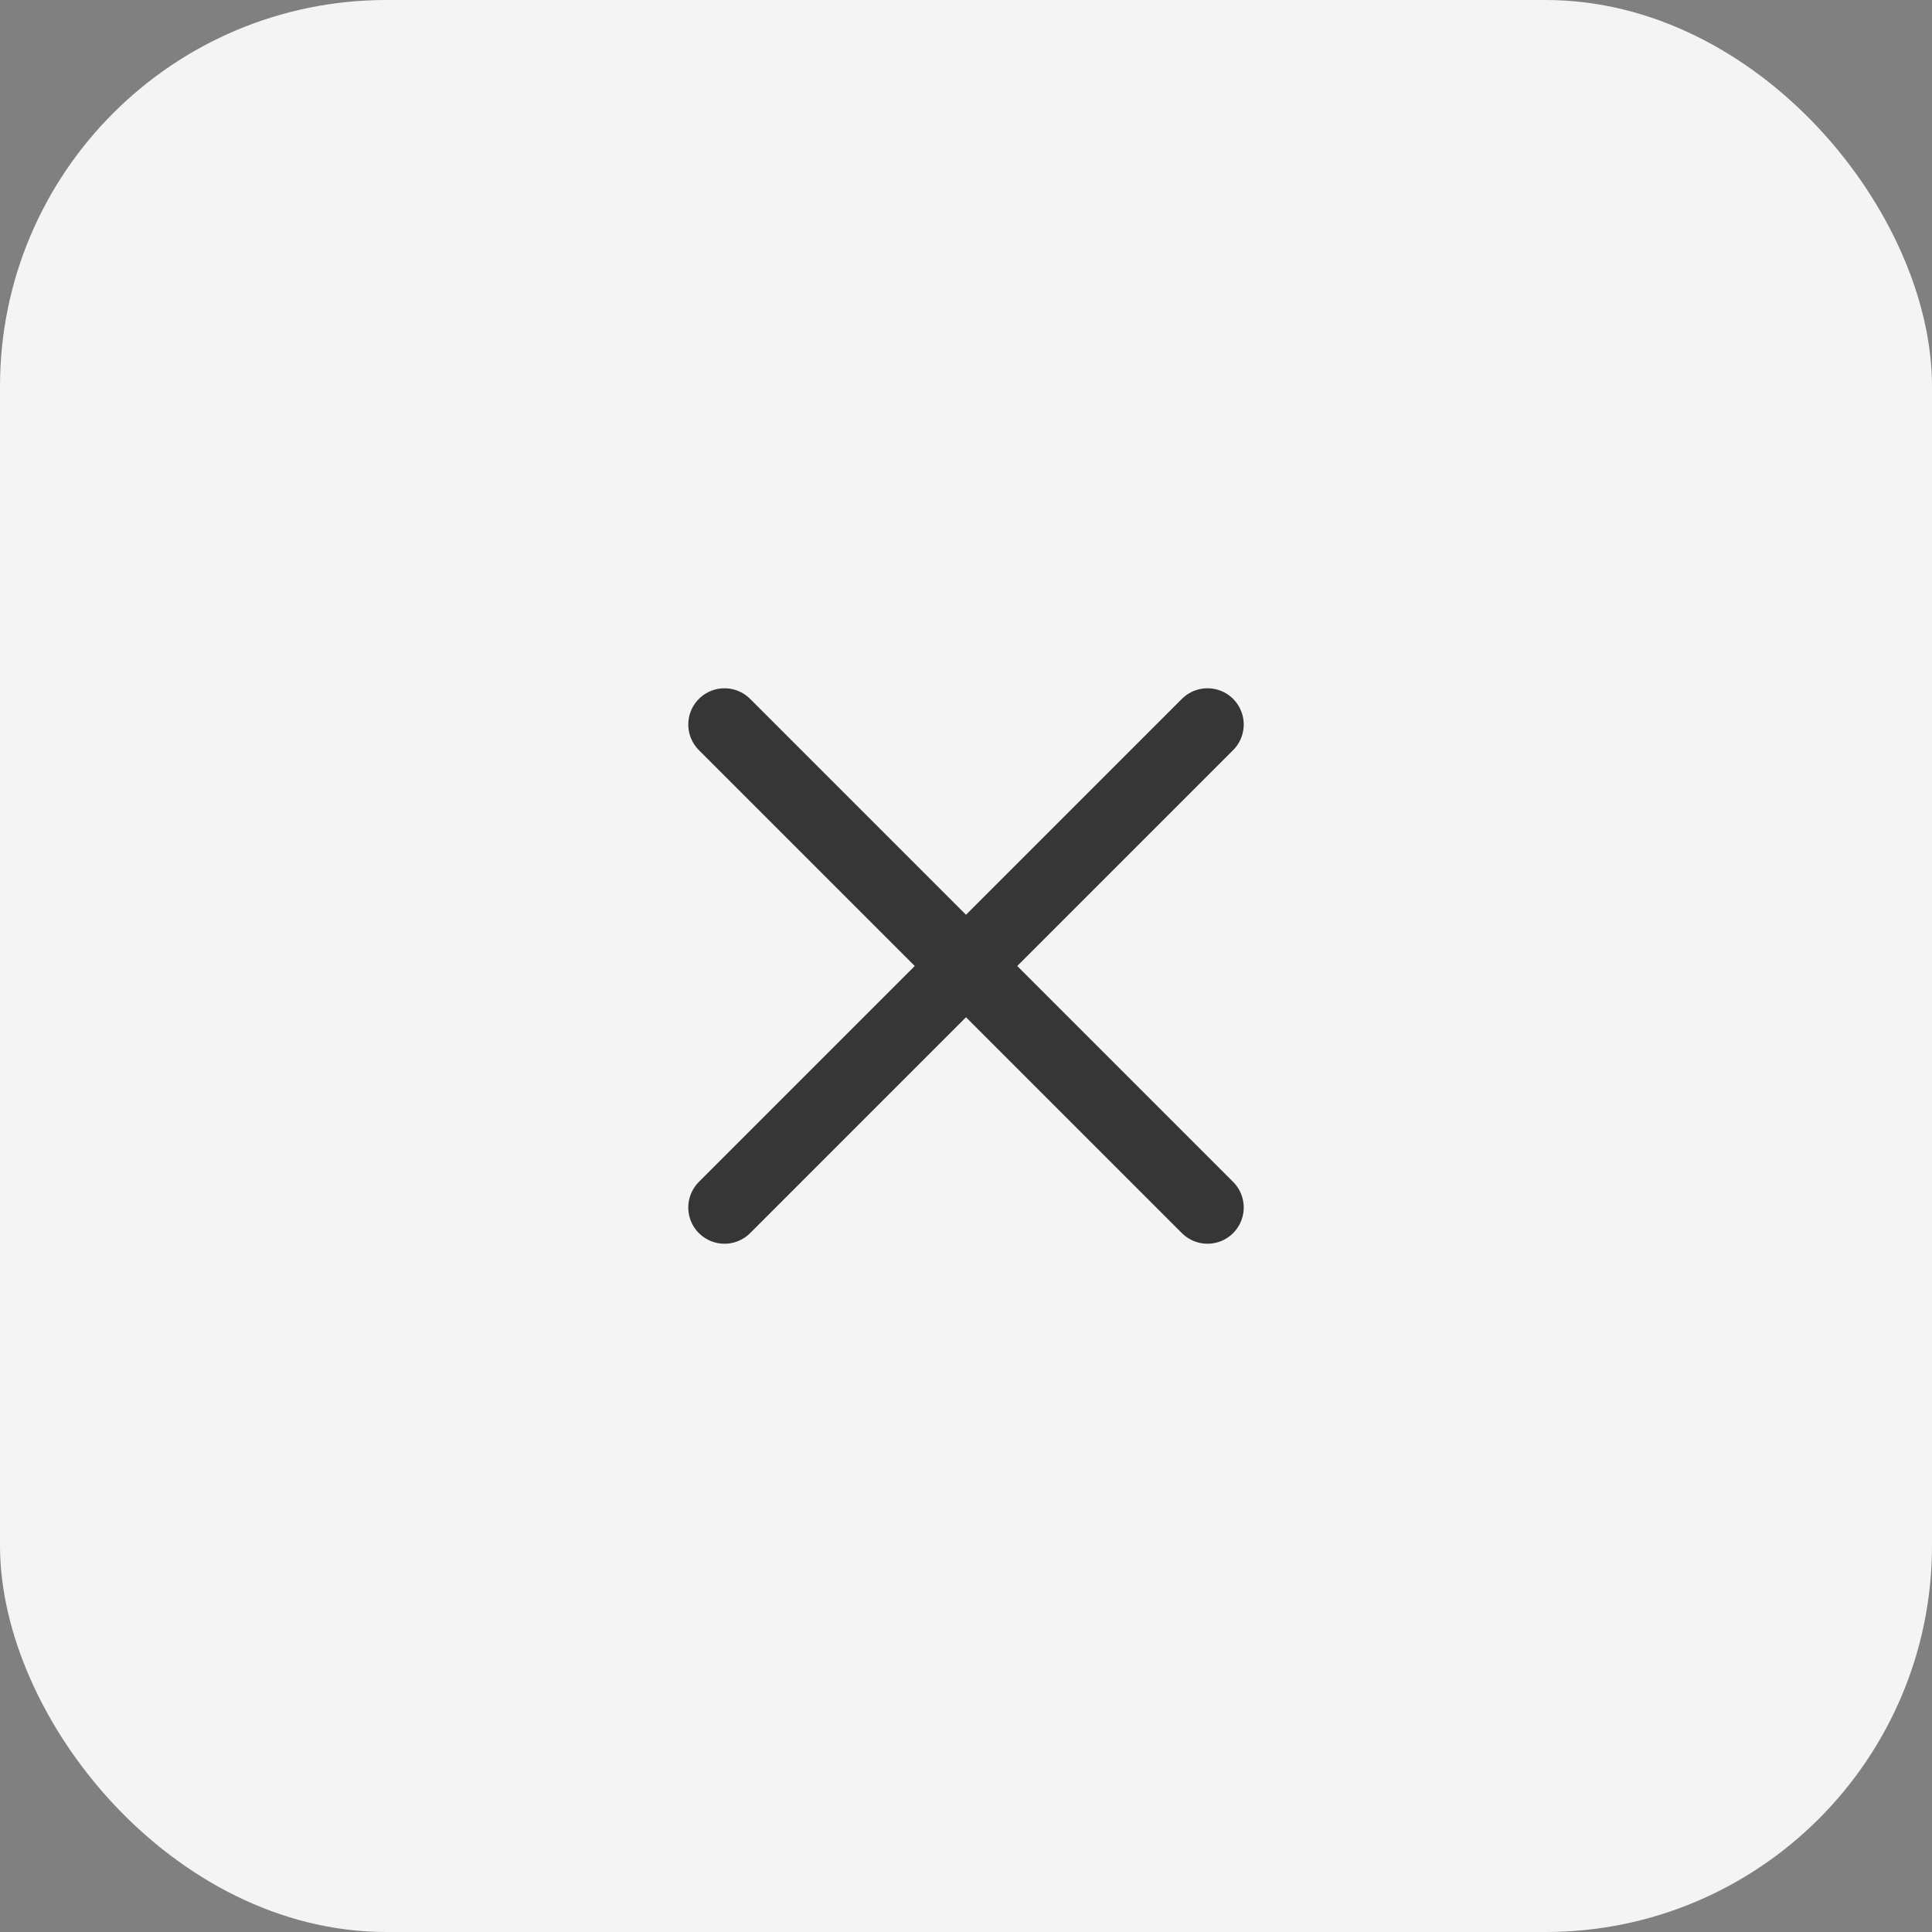 <svg width="40" height="40" viewBox="0 0 40 40" fill="none" xmlns="http://www.w3.org/2000/svg">
<rect x="0" y="0" width="40" height="40" fill="#808080" stroke="none"/>
<rect width="40" height="40" rx="8" fill="#F4F4F4"/>
<path d="M15 25L25 15" stroke="#363636" stroke-width="1.5" stroke-linecap="round" stroke-linejoin="round"/>
<path d="M25 25L15 15" stroke="#363636" stroke-width="1.5" stroke-linecap="round" stroke-linejoin="round"/>
</svg>
